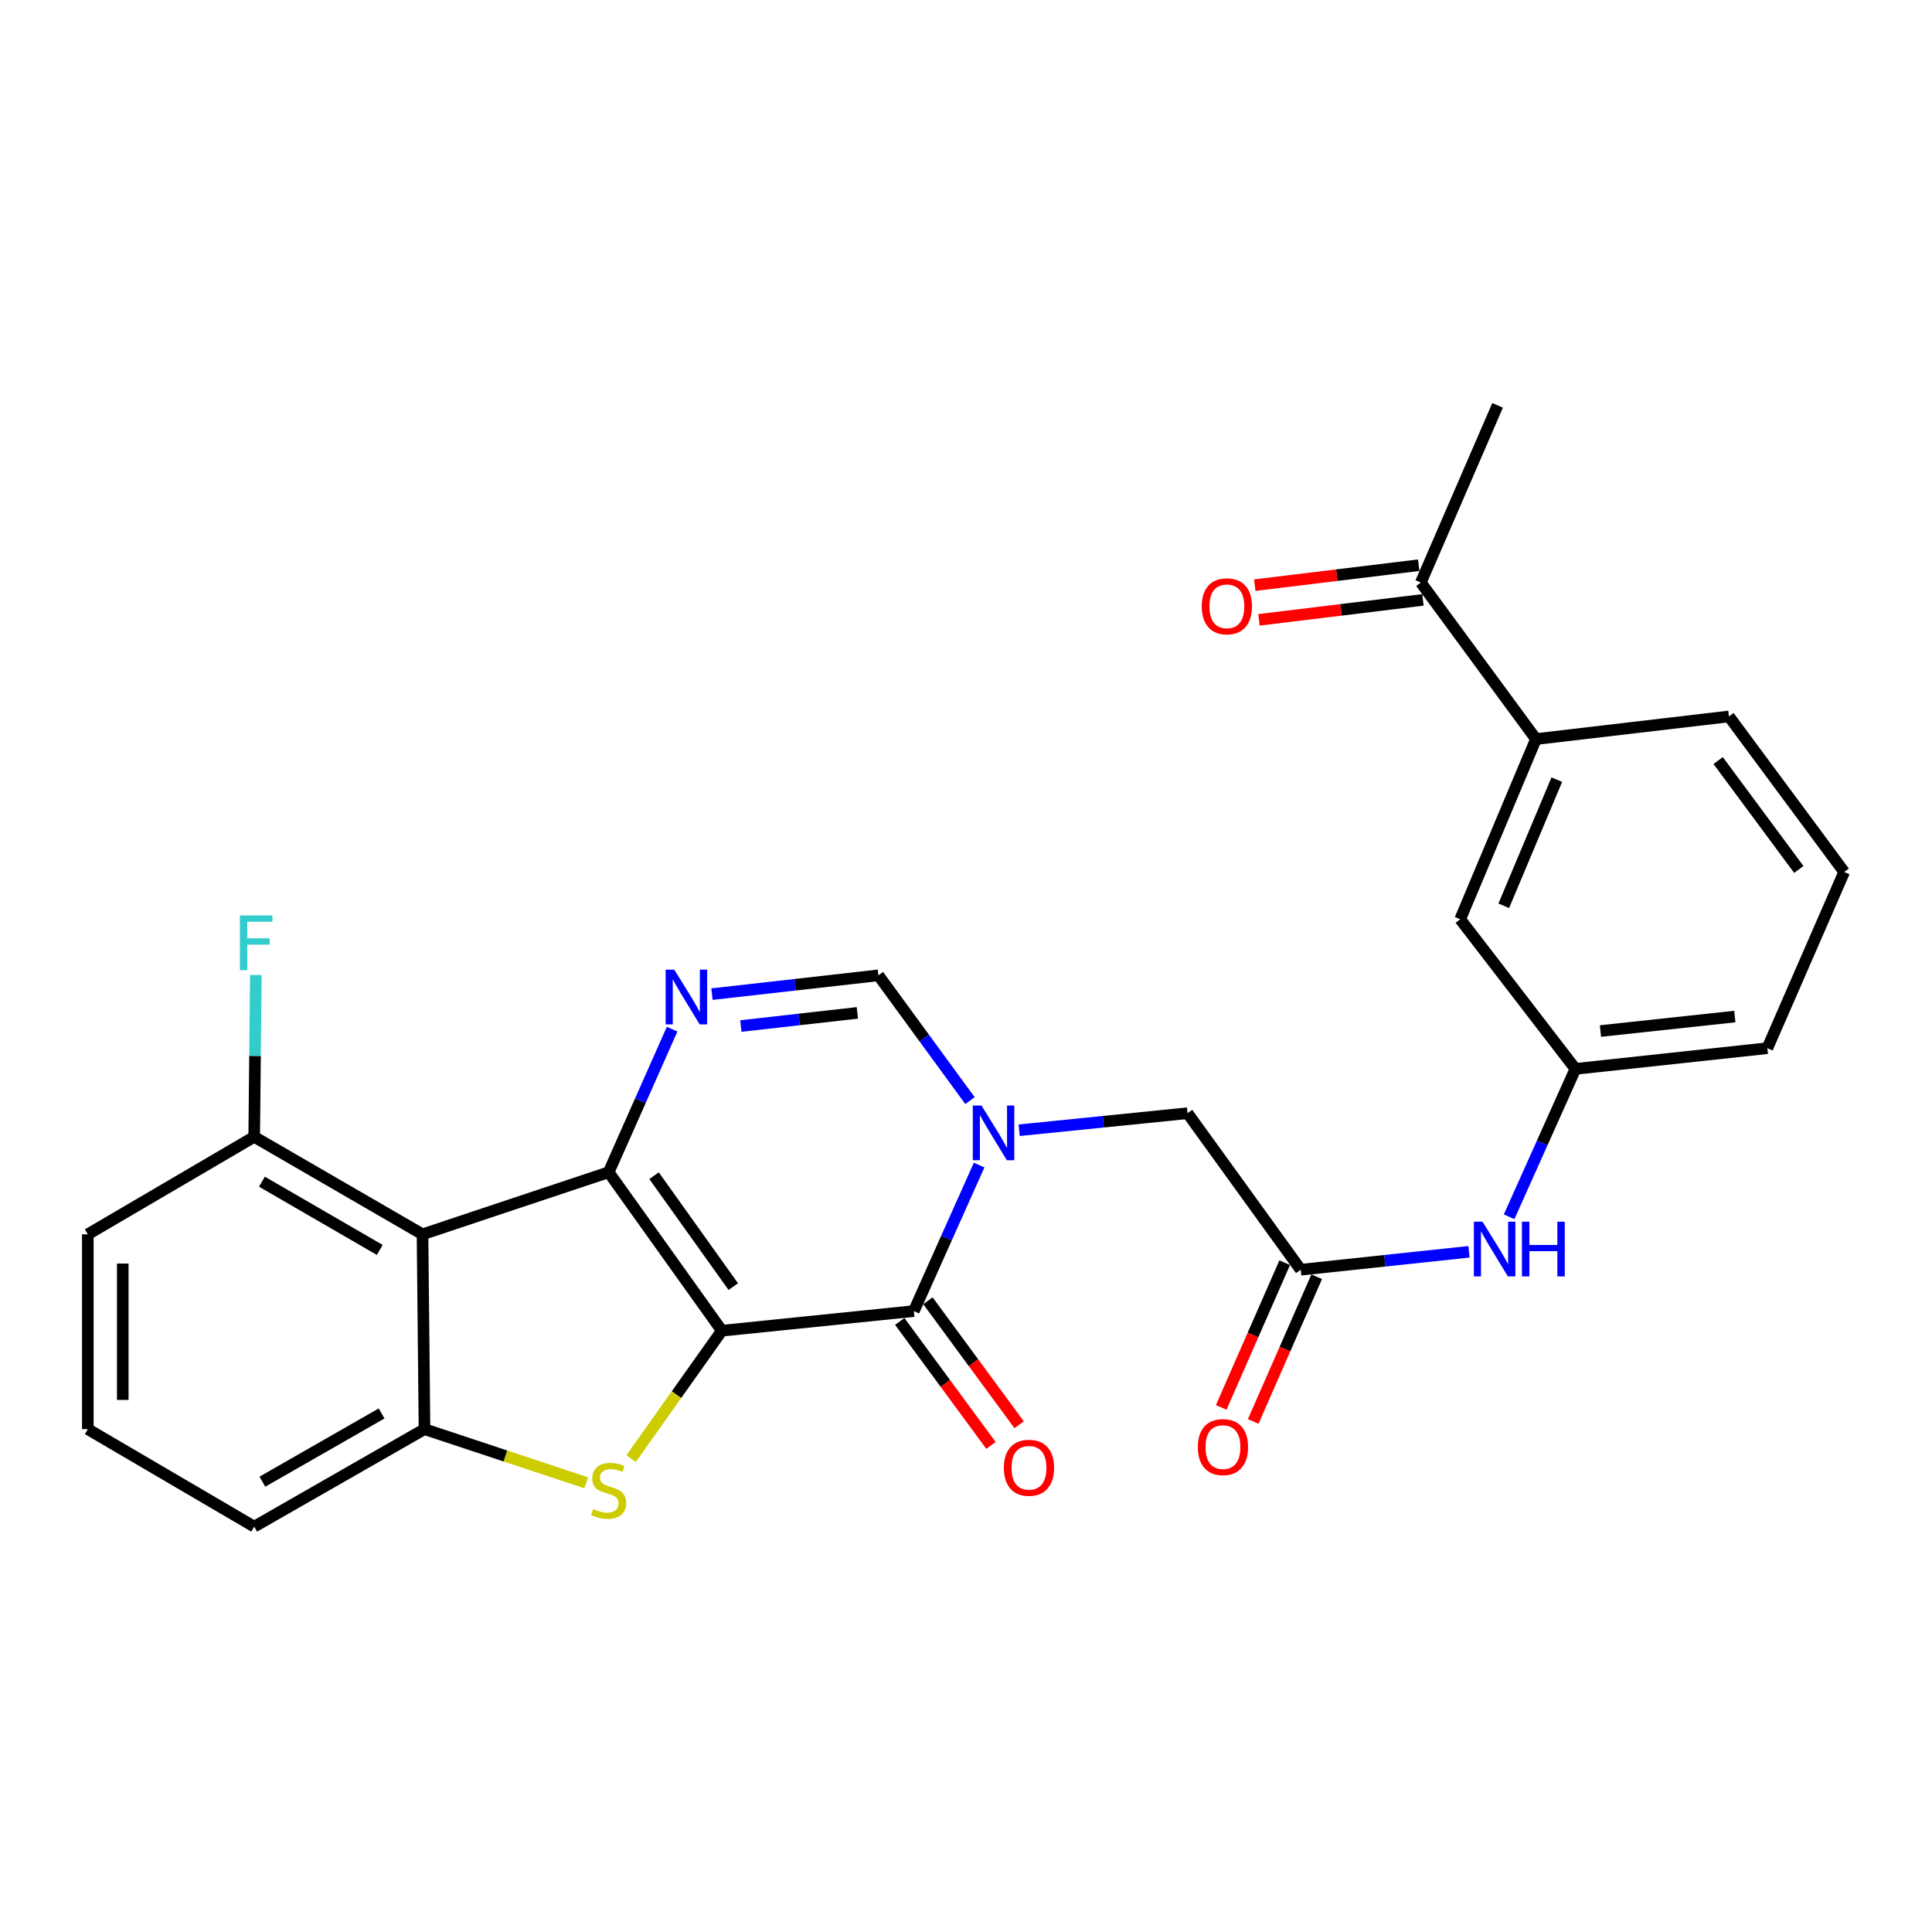 <?xml version='1.0' encoding='iso-8859-1'?>
<svg version='1.1' baseProfile='full'
              xmlns='http://www.w3.org/2000/svg'
                      xmlns:rdkit='http://www.rdkit.org/xml'
                      xmlns:xlink='http://www.w3.org/1999/xlink'
                  xml:space='preserve'
width='1000px' height='1000px' viewBox='0 0 1000 1000'>
<!-- END OF HEADER -->
<rect style='opacity:1.0;fill:#FFFFFF;stroke:none' width='1000' height='1000' x='0' y='0'> </rect>
<path class='bond-0' d='M 373.621,688.775 L 315.033,606.746' style='fill:none;fill-rule:evenodd;stroke:#000000;stroke-width:6px;stroke-linecap:butt;stroke-linejoin:miter;stroke-opacity:1' />
<path class='bond-0' d='M 379.55,665.959 L 338.538,608.539' style='fill:none;fill-rule:evenodd;stroke:#000000;stroke-width:6px;stroke-linecap:butt;stroke-linejoin:miter;stroke-opacity:1' />
<path class='bond-1' d='M 373.621,688.775 L 473.002,678.617' style='fill:none;fill-rule:evenodd;stroke:#000000;stroke-width:6px;stroke-linecap:butt;stroke-linejoin:miter;stroke-opacity:1' />
<path class='bond-2' d='M 373.621,688.775 L 350.132,721.875' style='fill:none;fill-rule:evenodd;stroke:#000000;stroke-width:6px;stroke-linecap:butt;stroke-linejoin:miter;stroke-opacity:1' />
<path class='bond-2' d='M 350.132,721.875 L 326.644,754.975' style='fill:none;fill-rule:evenodd;stroke:#CCCC00;stroke-width:6px;stroke-linecap:butt;stroke-linejoin:miter;stroke-opacity:1' />
<path class='bond-4' d='M 315.033,606.746 L 331.461,569.721' style='fill:none;fill-rule:evenodd;stroke:#000000;stroke-width:6px;stroke-linecap:butt;stroke-linejoin:miter;stroke-opacity:1' />
<path class='bond-4' d='M 331.461,569.721 L 347.89,532.697' style='fill:none;fill-rule:evenodd;stroke:#0000FF;stroke-width:6px;stroke-linecap:butt;stroke-linejoin:miter;stroke-opacity:1' />
<path class='bond-5' d='M 315.033,606.746 L 218.696,638.879' style='fill:none;fill-rule:evenodd;stroke:#000000;stroke-width:6px;stroke-linecap:butt;stroke-linejoin:miter;stroke-opacity:1' />
<path class='bond-3' d='M 473.002,678.617 L 489.899,640.832' style='fill:none;fill-rule:evenodd;stroke:#000000;stroke-width:6px;stroke-linecap:butt;stroke-linejoin:miter;stroke-opacity:1' />
<path class='bond-3' d='M 489.899,640.832 L 506.796,603.046' style='fill:none;fill-rule:evenodd;stroke:#0000FF;stroke-width:6px;stroke-linecap:butt;stroke-linejoin:miter;stroke-opacity:1' />
<path class='bond-13' d='M 465.717,683.975 L 489.323,716.07' style='fill:none;fill-rule:evenodd;stroke:#000000;stroke-width:6px;stroke-linecap:butt;stroke-linejoin:miter;stroke-opacity:1' />
<path class='bond-13' d='M 489.323,716.07 L 512.928,748.165' style='fill:none;fill-rule:evenodd;stroke:#FF0000;stroke-width:6px;stroke-linecap:butt;stroke-linejoin:miter;stroke-opacity:1' />
<path class='bond-13' d='M 480.287,673.259 L 503.892,705.354' style='fill:none;fill-rule:evenodd;stroke:#000000;stroke-width:6px;stroke-linecap:butt;stroke-linejoin:miter;stroke-opacity:1' />
<path class='bond-13' d='M 503.892,705.354 L 527.498,737.449' style='fill:none;fill-rule:evenodd;stroke:#FF0000;stroke-width:6px;stroke-linecap:butt;stroke-linejoin:miter;stroke-opacity:1' />
<path class='bond-6' d='M 303.442,767.493 L 261.582,753.61' style='fill:none;fill-rule:evenodd;stroke:#CCCC00;stroke-width:6px;stroke-linecap:butt;stroke-linejoin:miter;stroke-opacity:1' />
<path class='bond-6' d='M 261.582,753.61 L 219.721,739.727' style='fill:none;fill-rule:evenodd;stroke:#000000;stroke-width:6px;stroke-linecap:butt;stroke-linejoin:miter;stroke-opacity:1' />
<path class='bond-7' d='M 502.06,569.675 L 478.357,537.254' style='fill:none;fill-rule:evenodd;stroke:#0000FF;stroke-width:6px;stroke-linecap:butt;stroke-linejoin:miter;stroke-opacity:1' />
<path class='bond-7' d='M 478.357,537.254 L 454.655,504.833' style='fill:none;fill-rule:evenodd;stroke:#000000;stroke-width:6px;stroke-linecap:butt;stroke-linejoin:miter;stroke-opacity:1' />
<path class='bond-9' d='M 527.521,585.016 L 571.092,580.604' style='fill:none;fill-rule:evenodd;stroke:#0000FF;stroke-width:6px;stroke-linecap:butt;stroke-linejoin:miter;stroke-opacity:1' />
<path class='bond-9' d='M 571.092,580.604 L 614.664,576.191' style='fill:none;fill-rule:evenodd;stroke:#000000;stroke-width:6px;stroke-linecap:butt;stroke-linejoin:miter;stroke-opacity:1' />
<path class='bond-28' d='M 368.514,514.561 L 411.585,509.697' style='fill:none;fill-rule:evenodd;stroke:#0000FF;stroke-width:6px;stroke-linecap:butt;stroke-linejoin:miter;stroke-opacity:1' />
<path class='bond-28' d='M 411.585,509.697 L 454.655,504.833' style='fill:none;fill-rule:evenodd;stroke:#000000;stroke-width:6px;stroke-linecap:butt;stroke-linejoin:miter;stroke-opacity:1' />
<path class='bond-28' d='M 383.465,531.073 L 413.614,527.668' style='fill:none;fill-rule:evenodd;stroke:#0000FF;stroke-width:6px;stroke-linecap:butt;stroke-linejoin:miter;stroke-opacity:1' />
<path class='bond-28' d='M 413.614,527.668 L 443.763,524.264' style='fill:none;fill-rule:evenodd;stroke:#000000;stroke-width:6px;stroke-linecap:butt;stroke-linejoin:miter;stroke-opacity:1' />
<path class='bond-11' d='M 218.696,638.879 L 131.573,588.419' style='fill:none;fill-rule:evenodd;stroke:#000000;stroke-width:6px;stroke-linecap:butt;stroke-linejoin:miter;stroke-opacity:1' />
<path class='bond-11' d='M 196.563,646.96 L 135.577,611.639' style='fill:none;fill-rule:evenodd;stroke:#000000;stroke-width:6px;stroke-linecap:butt;stroke-linejoin:miter;stroke-opacity:1' />
<path class='bond-27' d='M 218.696,638.879 L 219.721,739.727' style='fill:none;fill-rule:evenodd;stroke:#000000;stroke-width:6px;stroke-linecap:butt;stroke-linejoin:miter;stroke-opacity:1' />
<path class='bond-20' d='M 219.721,739.727 L 131.573,790.186' style='fill:none;fill-rule:evenodd;stroke:#000000;stroke-width:6px;stroke-linecap:butt;stroke-linejoin:miter;stroke-opacity:1' />
<path class='bond-20' d='M 197.514,731.6 L 135.81,766.921' style='fill:none;fill-rule:evenodd;stroke:#000000;stroke-width:6px;stroke-linecap:butt;stroke-linejoin:miter;stroke-opacity:1' />
<path class='bond-8' d='M 673.242,657.205 L 614.664,576.191' style='fill:none;fill-rule:evenodd;stroke:#000000;stroke-width:6px;stroke-linecap:butt;stroke-linejoin:miter;stroke-opacity:1' />
<path class='bond-10' d='M 673.242,657.205 L 716.798,652.566' style='fill:none;fill-rule:evenodd;stroke:#000000;stroke-width:6px;stroke-linecap:butt;stroke-linejoin:miter;stroke-opacity:1' />
<path class='bond-10' d='M 716.798,652.566 L 760.354,647.927' style='fill:none;fill-rule:evenodd;stroke:#0000FF;stroke-width:6px;stroke-linecap:butt;stroke-linejoin:miter;stroke-opacity:1' />
<path class='bond-17' d='M 664.96,653.572 L 648.531,691.023' style='fill:none;fill-rule:evenodd;stroke:#000000;stroke-width:6px;stroke-linecap:butt;stroke-linejoin:miter;stroke-opacity:1' />
<path class='bond-17' d='M 648.531,691.023 L 632.101,728.473' style='fill:none;fill-rule:evenodd;stroke:#FF0000;stroke-width:6px;stroke-linecap:butt;stroke-linejoin:miter;stroke-opacity:1' />
<path class='bond-17' d='M 681.523,660.838 L 665.093,698.289' style='fill:none;fill-rule:evenodd;stroke:#000000;stroke-width:6px;stroke-linecap:butt;stroke-linejoin:miter;stroke-opacity:1' />
<path class='bond-17' d='M 665.093,698.289 L 648.663,735.739' style='fill:none;fill-rule:evenodd;stroke:#FF0000;stroke-width:6px;stroke-linecap:butt;stroke-linejoin:miter;stroke-opacity:1' />
<path class='bond-16' d='M 781.111,629.8 L 798.268,591.526' style='fill:none;fill-rule:evenodd;stroke:#0000FF;stroke-width:6px;stroke-linecap:butt;stroke-linejoin:miter;stroke-opacity:1' />
<path class='bond-16' d='M 798.268,591.526 L 815.426,553.253' style='fill:none;fill-rule:evenodd;stroke:#000000;stroke-width:6px;stroke-linecap:butt;stroke-linejoin:miter;stroke-opacity:1' />
<path class='bond-19' d='M 131.573,588.419 L 132,546.542' style='fill:none;fill-rule:evenodd;stroke:#000000;stroke-width:6px;stroke-linecap:butt;stroke-linejoin:miter;stroke-opacity:1' />
<path class='bond-19' d='M 132,546.542 L 132.428,504.664' style='fill:none;fill-rule:evenodd;stroke:#33CCCC;stroke-width:6px;stroke-linecap:butt;stroke-linejoin:miter;stroke-opacity:1' />
<path class='bond-24' d='M 131.573,588.419 L 45.455,638.879' style='fill:none;fill-rule:evenodd;stroke:#000000;stroke-width:6px;stroke-linecap:butt;stroke-linejoin:miter;stroke-opacity:1' />
<path class='bond-12' d='M 795.009,382.543 L 755.793,475.805' style='fill:none;fill-rule:evenodd;stroke:#000000;stroke-width:6px;stroke-linecap:butt;stroke-linejoin:miter;stroke-opacity:1' />
<path class='bond-12' d='M 805.798,403.543 L 778.347,468.826' style='fill:none;fill-rule:evenodd;stroke:#000000;stroke-width:6px;stroke-linecap:butt;stroke-linejoin:miter;stroke-opacity:1' />
<path class='bond-14' d='M 795.009,382.543 L 735.416,301.519' style='fill:none;fill-rule:evenodd;stroke:#000000;stroke-width:6px;stroke-linecap:butt;stroke-linejoin:miter;stroke-opacity:1' />
<path class='bond-30' d='M 795.009,382.543 L 894.903,370.827' style='fill:none;fill-rule:evenodd;stroke:#000000;stroke-width:6px;stroke-linecap:butt;stroke-linejoin:miter;stroke-opacity:1' />
<path class='bond-18' d='M 734.323,292.542 L 691.894,297.711' style='fill:none;fill-rule:evenodd;stroke:#000000;stroke-width:6px;stroke-linecap:butt;stroke-linejoin:miter;stroke-opacity:1' />
<path class='bond-18' d='M 691.894,297.711 L 649.465,302.879' style='fill:none;fill-rule:evenodd;stroke:#FF0000;stroke-width:6px;stroke-linecap:butt;stroke-linejoin:miter;stroke-opacity:1' />
<path class='bond-18' d='M 736.51,310.495 L 694.081,315.664' style='fill:none;fill-rule:evenodd;stroke:#000000;stroke-width:6px;stroke-linecap:butt;stroke-linejoin:miter;stroke-opacity:1' />
<path class='bond-18' d='M 694.081,315.664 L 651.652,320.832' style='fill:none;fill-rule:evenodd;stroke:#FF0000;stroke-width:6px;stroke-linecap:butt;stroke-linejoin:miter;stroke-opacity:1' />
<path class='bond-26' d='M 735.416,301.519 L 775.155,209.814' style='fill:none;fill-rule:evenodd;stroke:#000000;stroke-width:6px;stroke-linecap:butt;stroke-linejoin:miter;stroke-opacity:1' />
<path class='bond-15' d='M 755.793,475.805 L 815.426,553.253' style='fill:none;fill-rule:evenodd;stroke:#000000;stroke-width:6px;stroke-linecap:butt;stroke-linejoin:miter;stroke-opacity:1' />
<path class='bond-25' d='M 815.426,553.253 L 914.777,542.542' style='fill:none;fill-rule:evenodd;stroke:#000000;stroke-width:6px;stroke-linecap:butt;stroke-linejoin:miter;stroke-opacity:1' />
<path class='bond-25' d='M 828.39,533.664 L 897.936,526.167' style='fill:none;fill-rule:evenodd;stroke:#000000;stroke-width:6px;stroke-linecap:butt;stroke-linejoin:miter;stroke-opacity:1' />
<path class='bond-22' d='M 131.573,790.186 L 45.455,739.727' style='fill:none;fill-rule:evenodd;stroke:#000000;stroke-width:6px;stroke-linecap:butt;stroke-linejoin:miter;stroke-opacity:1' />
<path class='bond-21' d='M 894.903,370.827 L 954.545,451.339' style='fill:none;fill-rule:evenodd;stroke:#000000;stroke-width:6px;stroke-linecap:butt;stroke-linejoin:miter;stroke-opacity:1' />
<path class='bond-21' d='M 889.316,393.67 L 931.066,450.028' style='fill:none;fill-rule:evenodd;stroke:#000000;stroke-width:6px;stroke-linecap:butt;stroke-linejoin:miter;stroke-opacity:1' />
<path class='bond-29' d='M 45.455,739.727 L 45.455,638.879' style='fill:none;fill-rule:evenodd;stroke:#000000;stroke-width:6px;stroke-linecap:butt;stroke-linejoin:miter;stroke-opacity:1' />
<path class='bond-29' d='M 63.54,724.6 L 63.54,654.006' style='fill:none;fill-rule:evenodd;stroke:#000000;stroke-width:6px;stroke-linecap:butt;stroke-linejoin:miter;stroke-opacity:1' />
<path class='bond-23' d='M 954.545,451.339 L 914.777,542.542' style='fill:none;fill-rule:evenodd;stroke:#000000;stroke-width:6px;stroke-linecap:butt;stroke-linejoin:miter;stroke-opacity:1' />
<path  class='atom-3' d='M 307.033 781.057
Q 307.353 781.177, 308.673 781.737
Q 309.993 782.297, 311.433 782.657
Q 312.913 782.977, 314.353 782.977
Q 317.033 782.977, 318.593 781.697
Q 320.153 780.377, 320.153 778.097
Q 320.153 776.537, 319.353 775.577
Q 318.593 774.617, 317.393 774.097
Q 316.193 773.577, 314.193 772.977
Q 311.673 772.217, 310.153 771.497
Q 308.673 770.777, 307.593 769.257
Q 306.553 767.737, 306.553 765.177
Q 306.553 761.617, 308.953 759.417
Q 311.393 757.217, 316.193 757.217
Q 319.473 757.217, 323.193 758.777
L 322.273 761.857
Q 318.873 760.457, 316.313 760.457
Q 313.553 760.457, 312.033 761.617
Q 310.513 762.737, 310.553 764.697
Q 310.553 766.217, 311.313 767.137
Q 312.113 768.057, 313.233 768.577
Q 314.393 769.097, 316.313 769.697
Q 318.873 770.497, 320.393 771.297
Q 321.913 772.097, 322.993 773.737
Q 324.113 775.337, 324.113 778.097
Q 324.113 782.017, 321.473 784.137
Q 318.873 786.217, 314.513 786.217
Q 311.993 786.217, 310.073 785.657
Q 308.193 785.137, 305.953 784.217
L 307.033 781.057
' fill='#CCCC00'/>
<path  class='atom-4' d='M 507.998 572.2
L 517.278 587.2
Q 518.198 588.68, 519.678 591.36
Q 521.158 594.04, 521.238 594.2
L 521.238 572.2
L 524.998 572.2
L 524.998 600.52
L 521.118 600.52
L 511.158 584.12
Q 509.998 582.2, 508.758 580
Q 507.558 577.8, 507.198 577.12
L 507.198 600.52
L 503.518 600.52
L 503.518 572.2
L 507.998 572.2
' fill='#0000FF'/>
<path  class='atom-5' d='M 349.014 501.896
L 358.294 516.896
Q 359.214 518.376, 360.694 521.056
Q 362.174 523.736, 362.254 523.896
L 362.254 501.896
L 366.014 501.896
L 366.014 530.216
L 362.134 530.216
L 352.174 513.816
Q 351.014 511.896, 349.774 509.696
Q 348.574 507.496, 348.214 506.816
L 348.214 530.216
L 344.534 530.216
L 344.534 501.896
L 349.014 501.896
' fill='#0000FF'/>
<path  class='atom-11' d='M 767.357 632.355
L 776.637 647.355
Q 777.557 648.835, 779.037 651.515
Q 780.517 654.195, 780.597 654.355
L 780.597 632.355
L 784.357 632.355
L 784.357 660.675
L 780.477 660.675
L 770.517 644.275
Q 769.357 642.355, 768.117 640.155
Q 766.917 637.955, 766.557 637.275
L 766.557 660.675
L 762.877 660.675
L 762.877 632.355
L 767.357 632.355
' fill='#0000FF'/>
<path  class='atom-11' d='M 787.757 632.355
L 791.597 632.355
L 791.597 644.395
L 806.077 644.395
L 806.077 632.355
L 809.917 632.355
L 809.917 660.675
L 806.077 660.675
L 806.077 647.595
L 791.597 647.595
L 791.597 660.675
L 787.757 660.675
L 787.757 632.355
' fill='#0000FF'/>
<path  class='atom-14' d='M 519.595 759.721
Q 519.595 752.921, 522.955 749.121
Q 526.315 745.321, 532.595 745.321
Q 538.875 745.321, 542.235 749.121
Q 545.595 752.921, 545.595 759.721
Q 545.595 766.601, 542.195 770.521
Q 538.795 774.401, 532.595 774.401
Q 526.355 774.401, 522.955 770.521
Q 519.595 766.641, 519.595 759.721
M 532.595 771.201
Q 536.915 771.201, 539.235 768.321
Q 541.595 765.401, 541.595 759.721
Q 541.595 754.161, 539.235 751.361
Q 536.915 748.521, 532.595 748.521
Q 528.275 748.521, 525.915 751.321
Q 523.595 754.121, 523.595 759.721
Q 523.595 765.441, 525.915 768.321
Q 528.275 771.201, 532.595 771.201
' fill='#FF0000'/>
<path  class='atom-18' d='M 620.001 749.01
Q 620.001 742.21, 623.361 738.41
Q 626.721 734.61, 633.001 734.61
Q 639.281 734.61, 642.641 738.41
Q 646.001 742.21, 646.001 749.01
Q 646.001 755.89, 642.601 759.81
Q 639.201 763.69, 633.001 763.69
Q 626.761 763.69, 623.361 759.81
Q 620.001 755.93, 620.001 749.01
M 633.001 760.49
Q 637.321 760.49, 639.641 757.61
Q 642.001 754.69, 642.001 749.01
Q 642.001 743.45, 639.641 740.65
Q 637.321 737.81, 633.001 737.81
Q 628.681 737.81, 626.321 740.61
Q 624.001 743.41, 624.001 749.01
Q 624.001 754.73, 626.321 757.61
Q 628.681 760.49, 633.001 760.49
' fill='#FF0000'/>
<path  class='atom-19' d='M 622.03 313.827
Q 622.03 307.027, 625.39 303.227
Q 628.75 299.427, 635.03 299.427
Q 641.31 299.427, 644.67 303.227
Q 648.03 307.027, 648.03 313.827
Q 648.03 320.707, 644.63 324.627
Q 641.23 328.507, 635.03 328.507
Q 628.79 328.507, 625.39 324.627
Q 622.03 320.747, 622.03 313.827
M 635.03 325.307
Q 639.35 325.307, 641.67 322.427
Q 644.03 319.507, 644.03 313.827
Q 644.03 308.267, 641.67 305.467
Q 639.35 302.627, 635.03 302.627
Q 630.71 302.627, 628.35 305.427
Q 626.03 308.227, 626.03 313.827
Q 626.03 319.547, 628.35 322.427
Q 630.71 325.307, 635.03 325.307
' fill='#FF0000'/>
<path  class='atom-20' d='M 124.178 473.833
L 141.018 473.833
L 141.018 477.073
L 127.978 477.073
L 127.978 485.673
L 139.578 485.673
L 139.578 488.953
L 127.978 488.953
L 127.978 502.153
L 124.178 502.153
L 124.178 473.833
' fill='#33CCCC'/>
</svg>

